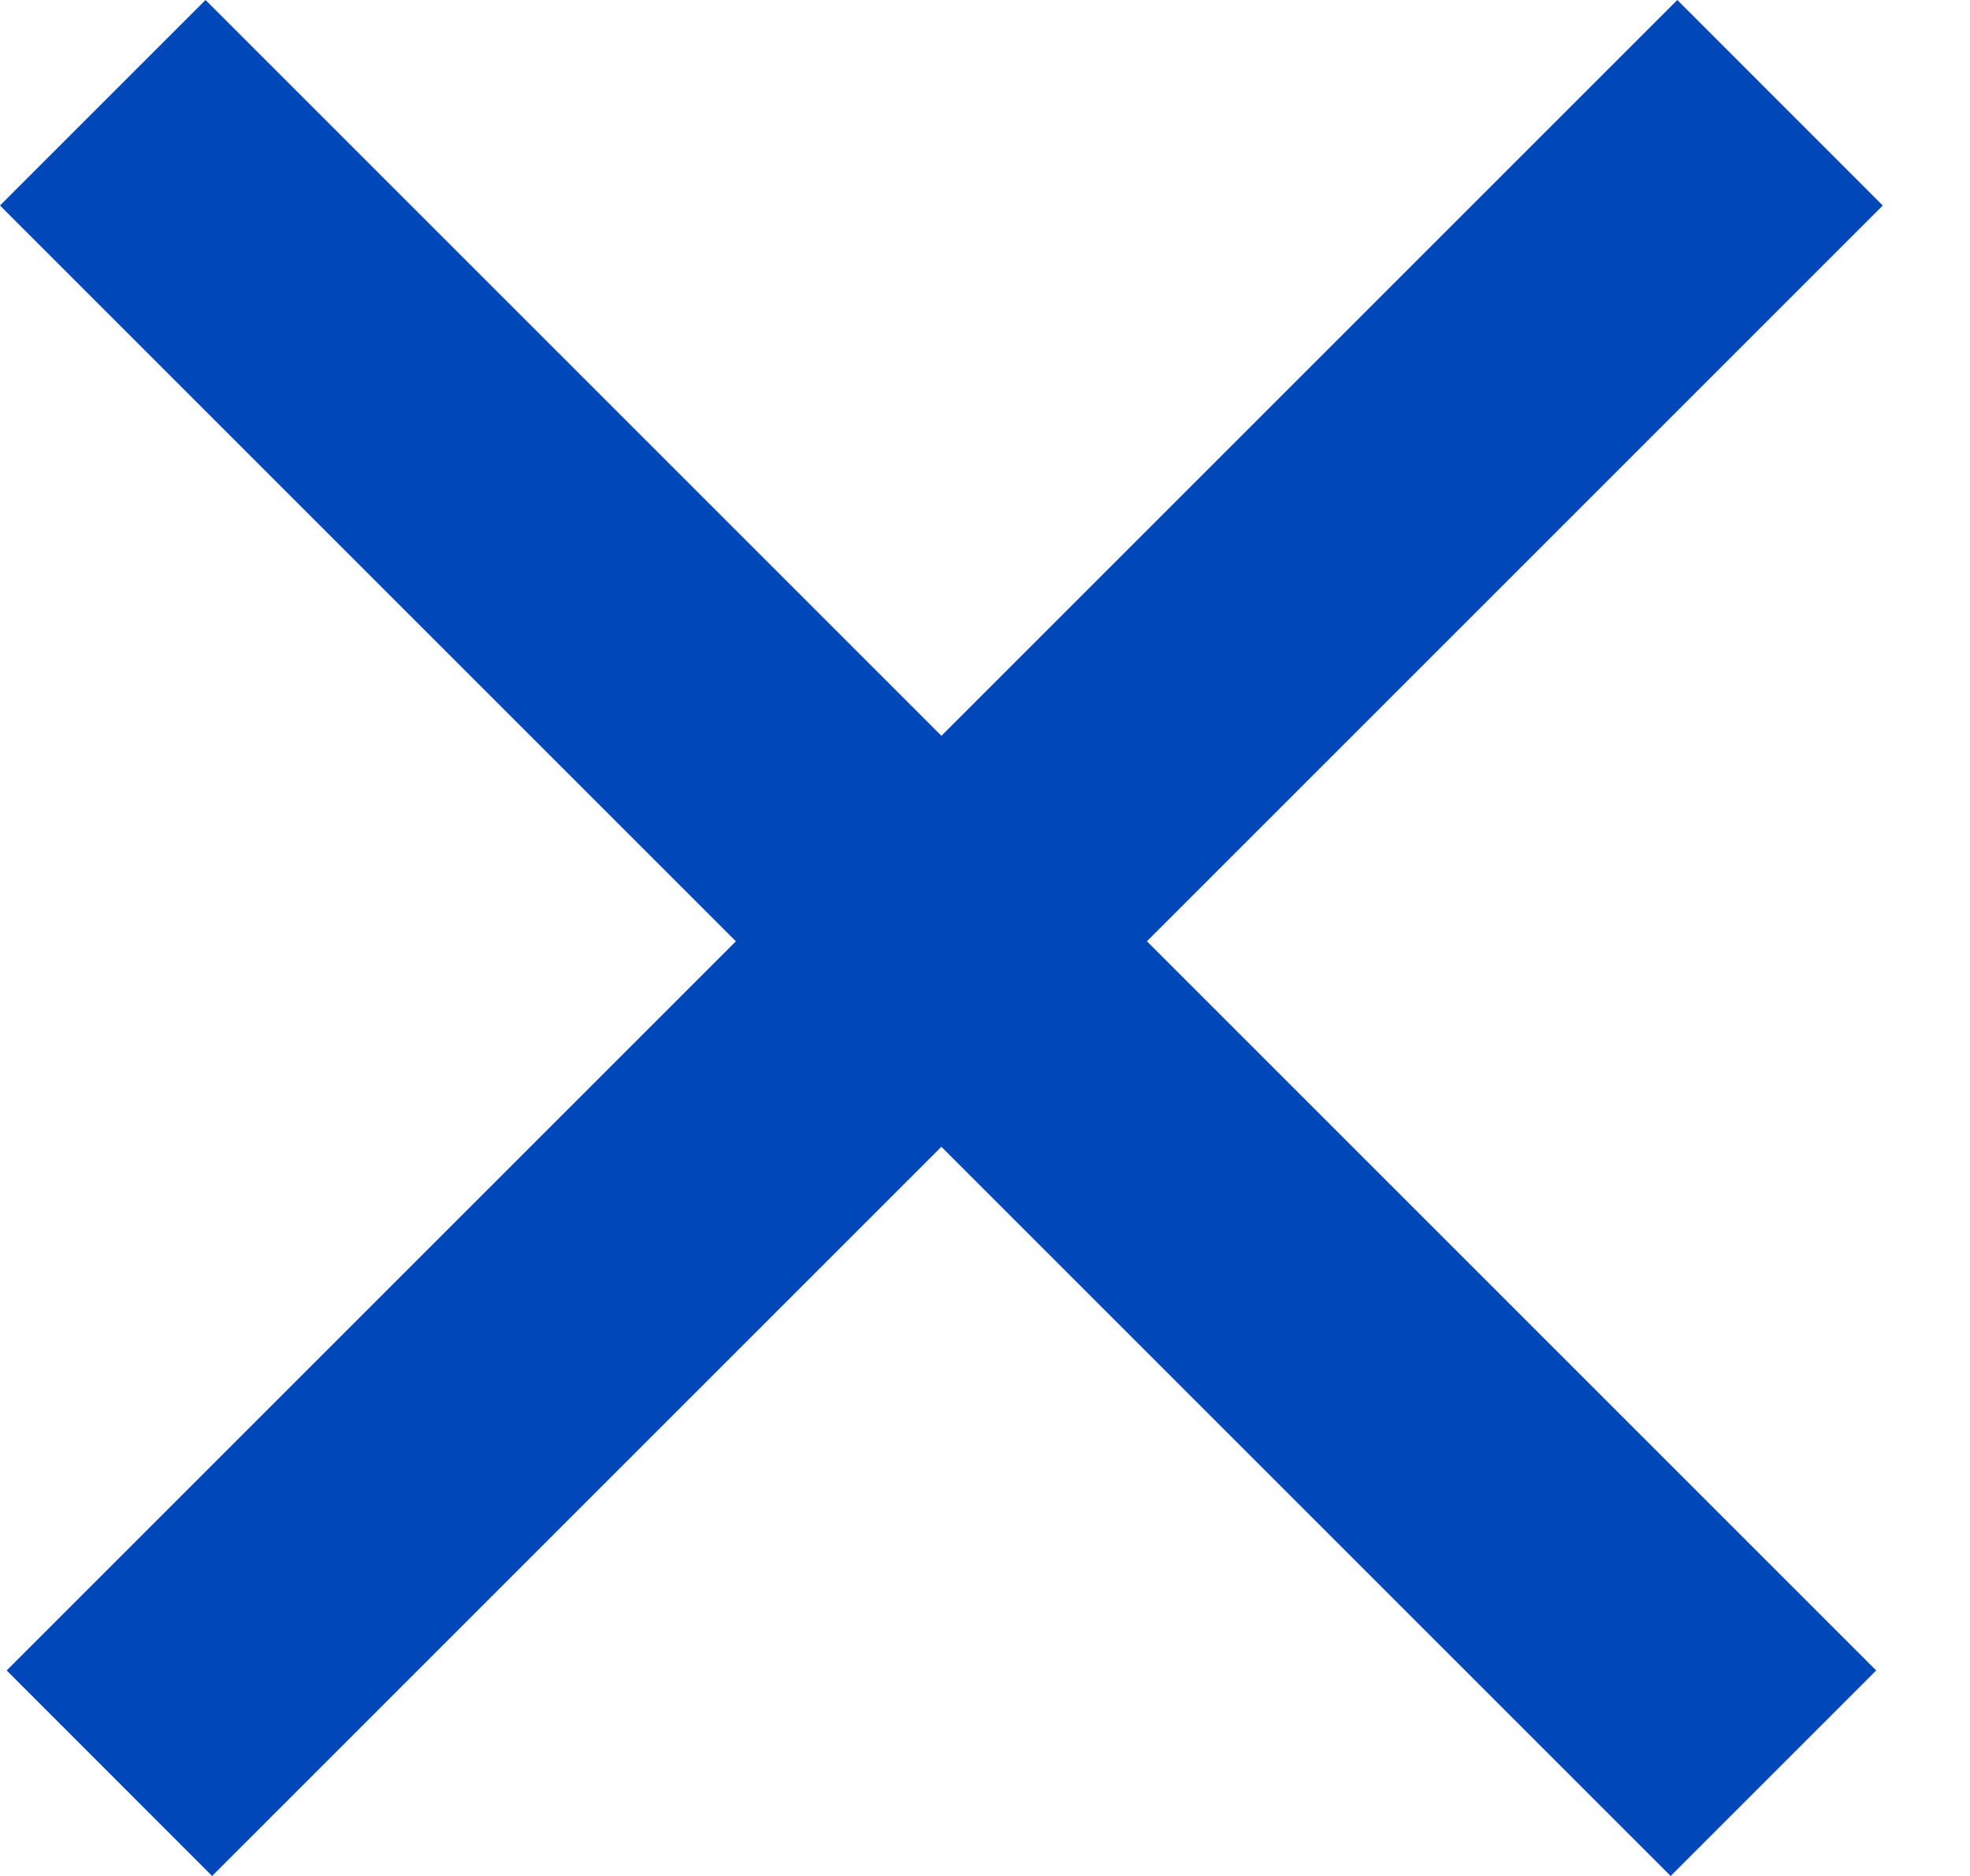 <svg width="21" height="20" viewBox="0 0 21 20" fill="none" xmlns="http://www.w3.org/2000/svg">
<path d="M20 17.809L2.191 0L0 2.191L17.809 20L20 17.809Z" fill="#0047BA"/>
<path d="M17.88 1.8862e-05L0.071 17.809L2.261 20L20.07 2.191L17.88 1.8862e-05Z" fill="#0047BA"/>
</svg>
